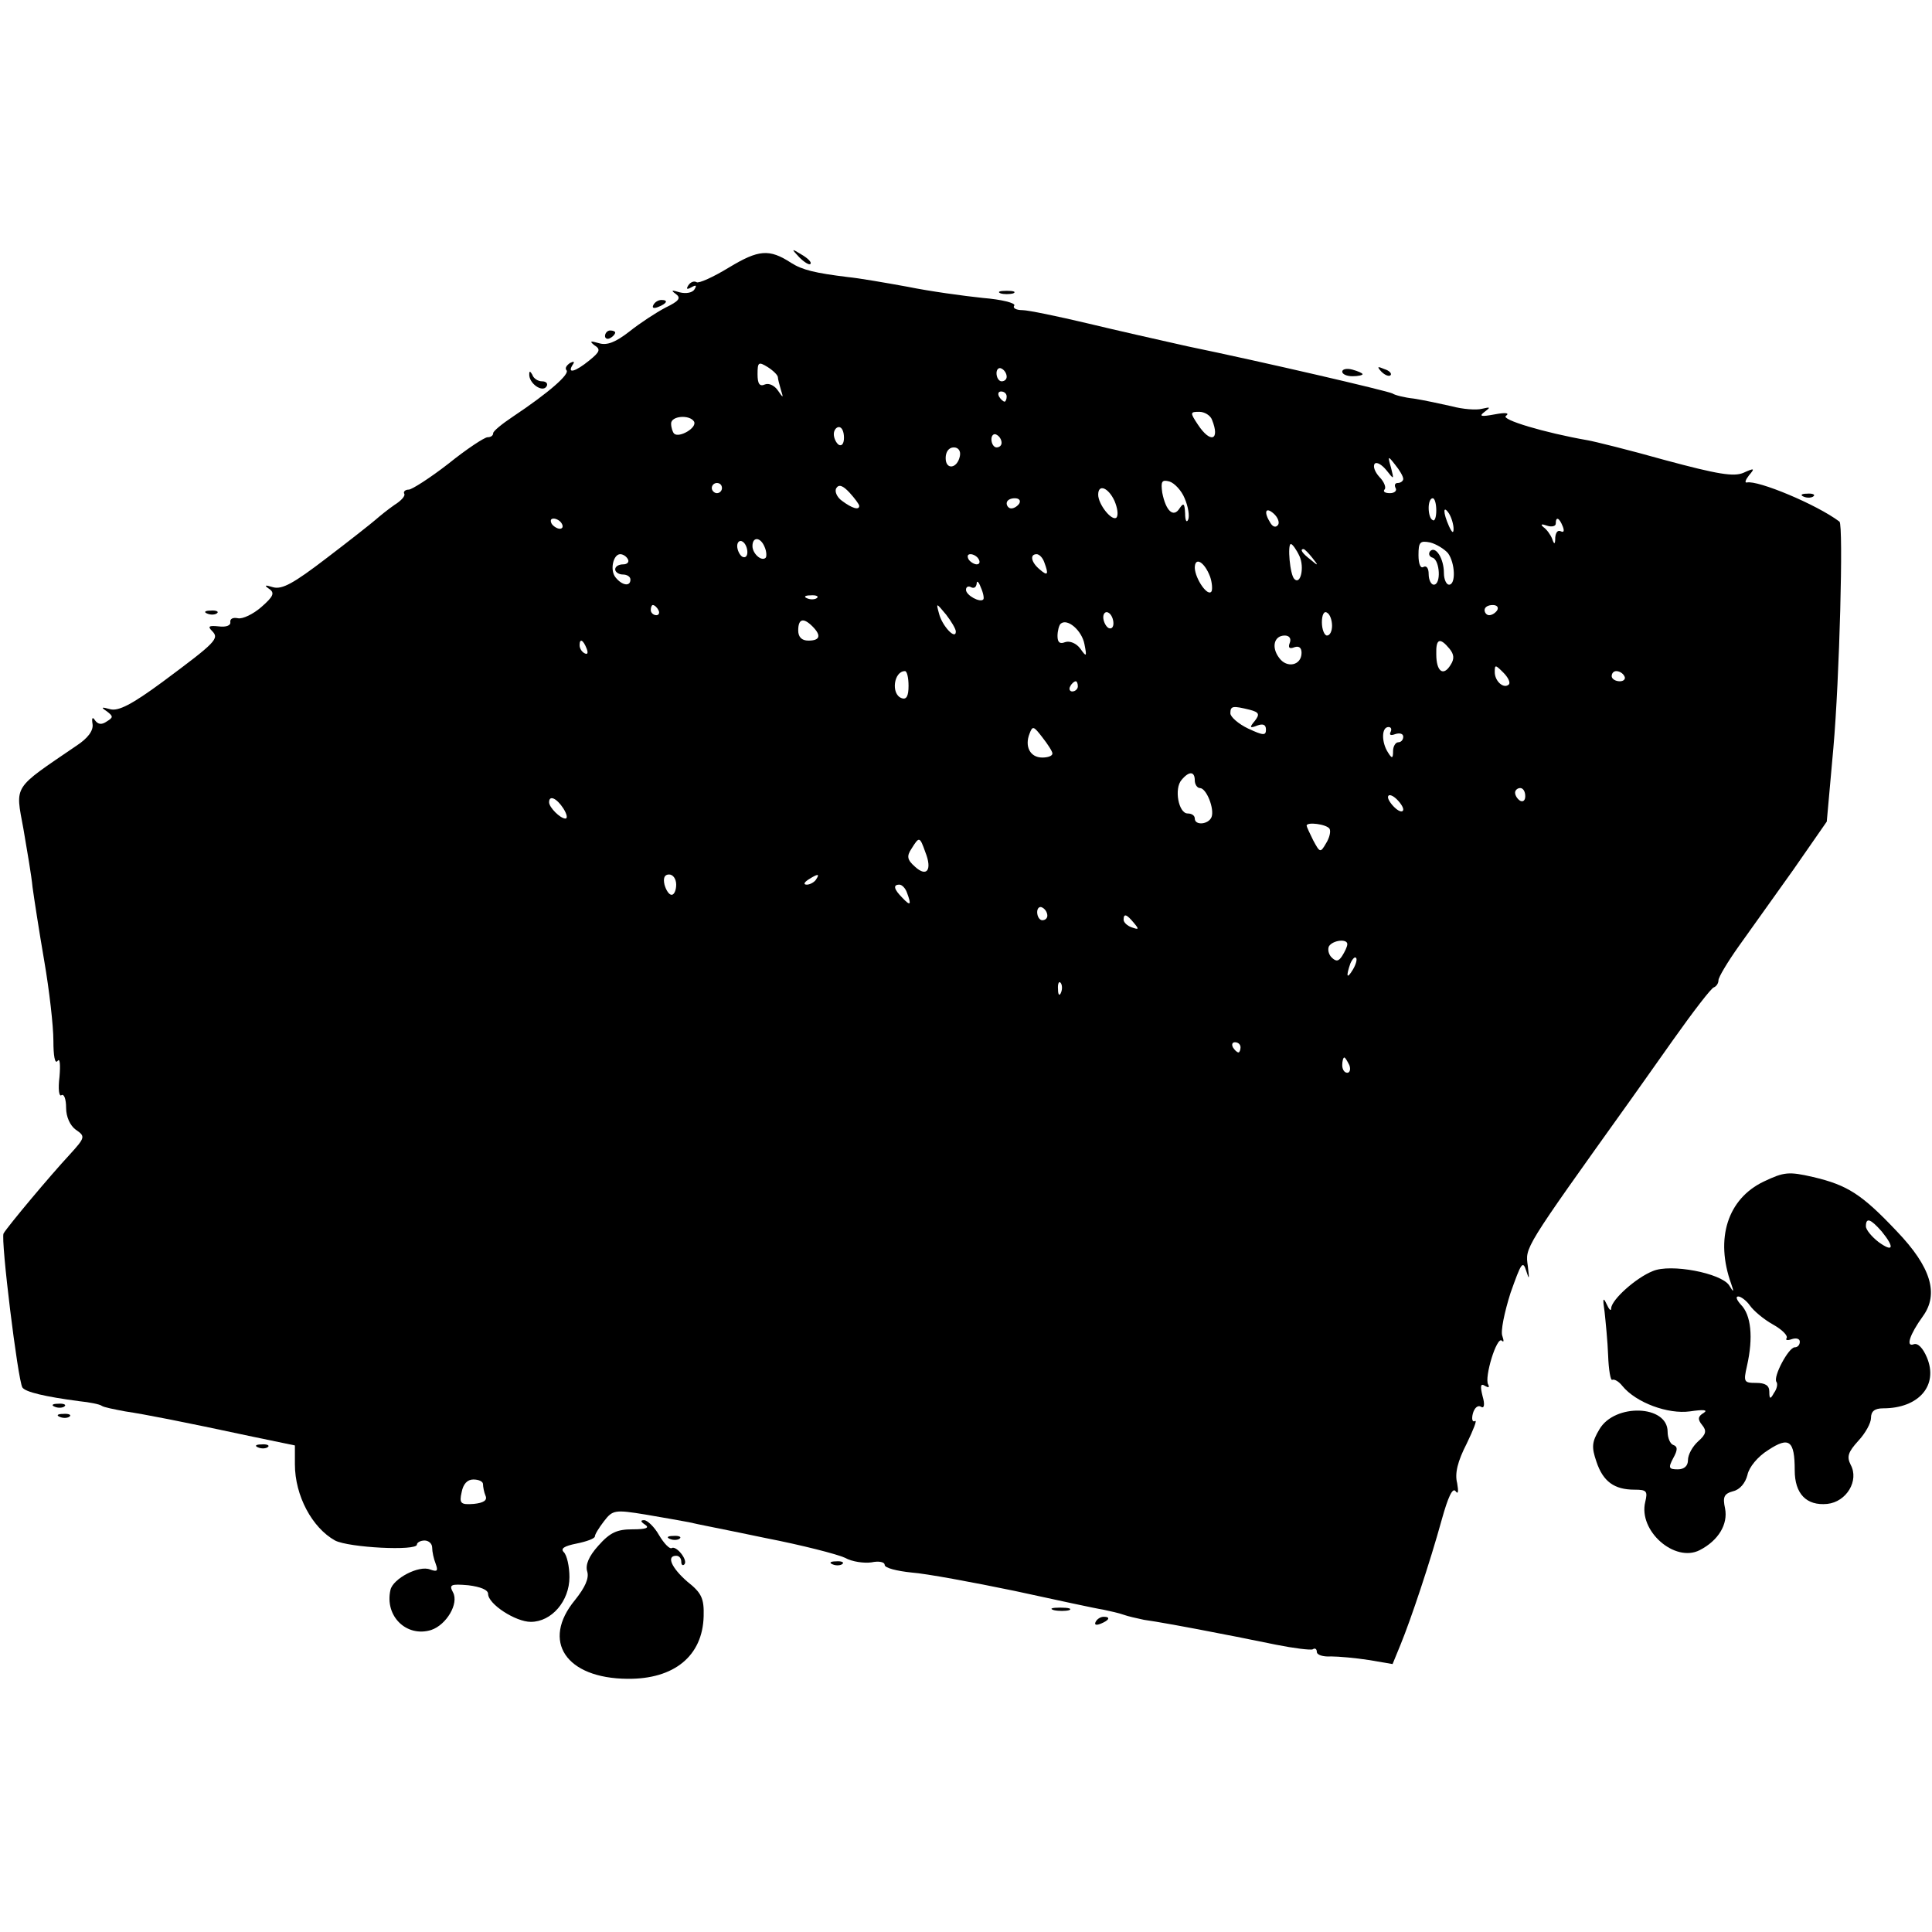 <?xml version="1.0" standalone="no"?>
<!DOCTYPE svg PUBLIC "-//W3C//DTD SVG 20010904//EN"
 "http://www.w3.org/TR/2001/REC-SVG-20010904/DTD/svg10.dtd">
<svg version="1.0" xmlns="http://www.w3.org/2000/svg"
 width="380pt" height="380pt" viewBox="0 0 380 380"
 preserveAspectRatio="xMidYMid meet">
<g transform="translate(0,380) scale(0.1,-0.1)"
fill="#000000" stroke="none">
<path d="M1434 3274 c-31 -19 -60 -32 -64 -29 -5 3 -12 0 -16 -6 -5 -8 -3 -9
6 -4 9 5 11 4 6 -4 -4 -7 -17 -9 -29 -6 -16 5 -18 4 -8 -3 11 -8 7 -14 -20
-27 -19 -10 -51 -31 -71 -47 -27 -21 -44 -28 -60 -23 -17 5 -19 4 -9 -4 13 -8
11 -13 -10 -30 -27 -22 -44 -27 -33 -9 5 7 3 8 -5 4 -7 -5 -10 -10 -7 -14 8
-7 -34 -44 -106 -92 -21 -14 -38 -28 -38 -32 0 -5 -5 -8 -11 -8 -6 0 -41 -23
-77 -52 -36 -28 -72 -51 -78 -51 -7 0 -11 -4 -9 -8 3 -4 -6 -14 -19 -22 -13
-9 -29 -22 -37 -29 -8 -7 -51 -41 -97 -76 -64 -49 -87 -62 -105 -57 -16 5 -18
4 -8 -3 12 -8 9 -15 -15 -36 -16 -14 -37 -24 -46 -22 -10 2 -16 -1 -15 -8 1
-6 -8 -10 -23 -8 -19 2 -22 0 -13 -9 15 -15 8 -22 -97 -100 -61 -45 -87 -58
-103 -54 -18 5 -19 4 -7 -4 13 -10 13 -12 0 -20 -10 -7 -17 -6 -23 2 -5 8 -7
5 -5 -7 2 -13 -9 -28 -32 -43 -126 -86 -120 -76 -104 -163 7 -41 16 -93 18
-115 3 -22 13 -87 23 -145 10 -58 18 -128 18 -157 0 -30 3 -46 8 -40 5 7 6 -7
4 -31 -3 -24 -1 -40 4 -36 5 3 9 -8 9 -25 0 -18 8 -35 19 -43 19 -13 19 -15
-12 -49 -39 -42 -121 -140 -130 -155 -6 -11 28 -288 37 -303 6 -9 44 -18 112
-27 20 -2 40 -6 44 -9 4 -3 25 -7 46 -11 40 -6 107 -19 252 -50 l82 -17 0 -37
c0 -62 34 -125 79 -150 27 -14 161 -21 161 -8 0 4 7 8 15 8 8 0 15 -6 15 -14
0 -8 3 -22 7 -32 5 -14 3 -16 -11 -11 -22 9 -73 -18 -78 -40 -12 -52 32 -94
80 -79 30 10 55 52 43 74 -8 15 -5 17 30 14 24 -3 39 -9 39 -17 0 -20 54 -55
84 -55 41 0 76 41 76 88 0 21 -5 43 -11 49 -7 7 0 12 25 17 20 4 36 10 36 14
0 4 8 17 18 30 17 22 21 23 82 13 36 -6 74 -13 85 -15 11 -3 79 -16 150 -31
72 -14 142 -32 157 -39 14 -8 38 -11 52 -9 14 3 26 1 26 -5 0 -6 24 -12 53
-15 28 -2 120 -19 202 -36 83 -18 161 -35 175 -37 14 -3 32 -7 40 -10 8 -3 26
-7 40 -10 22 -3 79 -13 165 -30 17 -3 59 -12 95 -19 35 -7 68 -11 72 -9 4 3 8
1 8 -5 0 -6 12 -10 28 -9 15 0 48 -3 74 -7 l47 -8 16 39 c20 49 57 159 81 246
12 43 21 63 27 55 5 -7 6 -1 3 16 -5 19 1 43 19 78 13 27 21 47 16 44 -5 -3
-7 4 -4 15 3 11 10 17 16 13 6 -4 8 4 3 21 -5 20 -4 26 5 20 7 -4 9 -3 6 3 -8
13 17 96 27 86 4 -4 4 0 1 9 -4 9 4 47 16 85 21 59 24 65 31 43 6 -19 6 -16 3
10 -5 37 -10 30 201 325 8 11 46 65 85 120 39 55 75 102 80 103 5 2 9 8 9 14
0 6 18 36 40 67 22 31 70 98 107 150 l66 95 13 145 c12 135 20 439 12 445 -45
34 -161 82 -182 77 -5 -1 -3 5 4 14 12 14 11 15 -11 5 -19 -8 -50 -3 -154 25
-71 20 -140 37 -152 39 -86 15 -172 41 -161 48 8 6 -1 7 -22 3 -27 -5 -32 -4
-20 5 12 9 12 10 -5 6 -11 -3 -38 -1 -60 5 -22 5 -55 12 -74 15 -19 2 -38 7
-42 10 -9 5 -254 62 -404 93 -49 11 -138 31 -196 45 -59 14 -117 26 -128 26
-12 0 -20 4 -16 9 3 5 -25 12 -62 15 -38 4 -104 13 -148 22 -44 8 -96 17 -117
19 -65 8 -90 14 -112 28 -43 28 -64 26 -122 -9z m96 -216 c0 -3 3 -15 6 -25 5
-16 5 -17 -6 -1 -6 9 -17 15 -25 12 -11 -5 -15 1 -15 20 0 24 2 25 20 14 11
-7 20 -16 20 -20z m450 1 c0 -5 -4 -9 -10 -9 -5 0 -10 7 -10 16 0 8 5 12 10 9
6 -3 10 -10 10 -16z m0 -39 c0 -5 -2 -10 -4 -10 -3 0 -8 5 -11 10 -3 6 -1 10
4 10 6 0 11 -4 11 -10z m404 -46 c16 -40 -3 -47 -28 -9 -16 24 -15 25 3 25 10
0 22 -7 25 -16z m-1019 -3 c7 -12 -29 -33 -39 -24 -3 3 -6 12 -6 20 0 15 36
18 45 4z m295 -32 c0 -11 -4 -17 -10 -14 -5 3 -10 13 -10 21 0 8 5 14 10 14 6
0 10 -9 10 -21z m310 -10 c0 -5 -4 -9 -10 -9 -5 0 -10 7 -10 16 0 8 5 12 10 9
6 -3 10 -10 10 -16z m-82 -26 c-5 -25 -28 -28 -28 -4 0 12 6 21 16 21 9 0 14
-7 12 -17z m872 -45 c0 -4 -5 -8 -11 -8 -5 0 -7 -4 -4 -10 3 -5 -2 -10 -11
-10 -10 0 -14 3 -11 7 4 3 0 15 -10 25 -9 10 -13 21 -9 26 4 4 14 -2 23 -13
15 -19 15 -19 9 5 -7 24 -6 24 8 6 9 -11 16 -23 16 -28z m-430 -38 c7 -16 10
-35 7 -42 -3 -7 -6 -2 -6 12 -1 20 -3 22 -11 10 -12 -19 -27 -5 -34 31 -3 22
-1 26 14 22 10 -3 24 -18 30 -33z m-910 20 c0 -5 -4 -10 -10 -10 -5 0 -10 5
-10 10 0 6 5 10 10 10 6 0 10 -4 10 -10z m270 -35 c0 -9 -14 -5 -34 10 -10 7
-15 19 -11 25 5 8 13 5 26 -9 10 -11 19 -23 19 -26z m502 10 c6 -14 8 -28 4
-33 -9 -8 -36 26 -36 45 0 22 20 14 32 -12z m-187 -5 c-3 -5 -10 -10 -16 -10
-5 0 -9 5 -9 10 0 6 7 10 16 10 8 0 12 -4 9 -10z m820 -14 c0 -13 -3 -22 -7
-19 -5 2 -8 13 -8 24 0 10 3 19 8 19 4 0 7 -11 7 -24z m-311 -28 c-4 -6 -10
-5 -15 3 -14 22 -10 33 6 19 8 -7 12 -17 9 -22z m345 -8 c0 -10 -3 -8 -9 5
-12 27 -12 43 0 25 5 -8 9 -22 9 -30z m-1754 10 c3 -5 2 -10 -4 -10 -5 0 -13
5 -16 10 -3 6 -2 10 4 10 5 0 13 -4 16 -10z m1969 -6 c3 -8 2 -12 -4 -9 -6 3
-10 -2 -11 -12 0 -14 -2 -15 -6 -3 -3 8 -11 19 -17 23 -7 6 -4 7 7 3 9 -3 17
-1 17 4 0 15 7 12 14 -6z m-1604 -50 c0 -8 -4 -12 -10 -9 -5 3 -10 13 -10 21
0 8 5 12 10 9 6 -3 10 -13 10 -21z m34 10 c4 -9 4 -19 2 -21 -8 -8 -26 8 -26
23 0 19 16 18 24 -2z m1344 -12 c14 -19 16 -62 2 -62 -5 0 -10 10 -10 23 0 28
-16 54 -27 43 -4 -5 -2 -11 5 -13 14 -5 17 -53 2 -53 -5 0 -10 9 -10 21 0 11
-4 17 -10 14 -6 -4 -10 6 -10 23 0 26 3 29 23 25 12 -3 28 -13 35 -21z m-292
-6 c10 -22 2 -57 -10 -45 -9 8 -14 69 -7 69 3 0 11 -11 17 -24z m25 -3 c13
-16 12 -17 -3 -4 -17 13 -22 21 -14 21 2 0 10 -8 17 -17z m-1346 -3 c3 -5 -1
-10 -9 -10 -9 0 -16 -4 -16 -10 0 -5 7 -10 15 -10 8 0 15 -4 15 -10 0 -14 -16
-12 -29 4 -12 14 -5 46 9 46 5 0 12 -4 15 -10z m690 0 c3 -5 2 -10 -4 -10 -5
0 -13 5 -16 10 -3 6 -2 10 4 10 5 0 13 -4 16 -10z m129 -6 c9 -24 7 -28 -9
-14 -17 14 -20 30 -6 30 5 0 12 -7 15 -16z m326 -28 c4 -11 5 -25 3 -29 -7
-12 -32 24 -33 46 0 23 19 12 30 -17z m-446 -45 c-6 -7 -34 8 -34 19 0 6 5 8
10 5 6 -3 10 0 11 7 0 7 4 4 8 -7 5 -11 7 -22 5 -24z m-327 3 c-3 -3 -12 -4
-19 -1 -8 3 -5 6 6 6 11 1 17 -2 13 -5z m-312 -24 c3 -5 1 -10 -4 -10 -6 0
-11 5 -11 10 0 6 2 10 4 10 3 0 8 -4 11 -10z m585 -42 c0 -18 -27 11 -33 35
-6 22 -6 22 14 -2 10 -13 19 -28 19 -33z m1065 42 c-3 -5 -10 -10 -16 -10 -5
0 -9 5 -9 10 0 6 7 10 16 10 8 0 12 -4 9 -10z m-755 -26 c0 -8 -4 -12 -10 -9
-5 3 -10 13 -10 21 0 8 5 12 10 9 6 -3 10 -13 10 -21z m430 -5 c0 -10 -4 -19
-10 -19 -5 0 -10 12 -10 26 0 14 4 23 10 19 6 -3 10 -15 10 -26z m-1022 -1
c18 -18 15 -28 -8 -28 -13 0 -20 7 -20 20 0 23 10 26 28 8z m535 -35 c5 -25 4
-26 -8 -9 -8 11 -21 16 -30 13 -10 -4 -15 -1 -15 12 0 10 3 21 6 24 13 12 42
-13 47 -40z m404 3 c-4 -10 -1 -13 9 -9 9 3 14 -1 14 -11 0 -25 -29 -31 -44
-10 -16 21 -10 44 11 44 9 0 13 -6 10 -14z m-1383 -12 c3 -8 2 -12 -4 -9 -6 3
-10 10 -10 16 0 14 7 11 14 -7z m1697 0 c9 -11 10 -20 2 -32 -14 -23 -28 -13
-28 21 -1 31 7 34 26 11z m117 -70 c-10 -10 -28 6 -28 24 0 15 1 15 17 -1 9
-9 14 -19 11 -23z m-1181 -3 c0 -20 -4 -28 -14 -24 -21 8 -15 53 7 53 4 0 7
-13 7 -29z m1408 19 c3 -5 -1 -10 -9 -10 -9 0 -16 5 -16 10 0 6 4 10 9 10 6 0
13 -4 16 -10z m-1075 -20 c0 -5 -5 -10 -11 -10 -5 0 -7 5 -4 10 3 6 8 10 11
10 2 0 4 -4 4 -10z m338 -46 c19 -5 20 -9 10 -22 -11 -13 -10 -15 5 -9 11 4
17 2 17 -8 0 -12 -5 -12 -35 2 -19 9 -35 23 -35 30 0 15 5 15 38 7z m-388 -86
c0 -5 -9 -8 -20 -8 -24 0 -35 22 -25 47 6 16 8 15 25 -7 11 -14 20 -28 20 -32z
m665 42 c-3 -6 1 -7 9 -4 9 3 16 1 16 -5 0 -6 -4 -11 -10 -11 -5 0 -10 -8 -10
-17 0 -15 -2 -16 -10 -3 -13 20 -13 50 1 50 5 0 7 -4 4 -10z m-385 -95 c0 -8
5 -15 10 -15 13 0 29 -41 23 -57 -6 -15 -33 -17 -33 -3 0 6 -6 10 -14 10 -18
0 -27 49 -12 66 15 18 26 17 26 -1z m650 -31 c0 -8 -4 -12 -10 -9 -5 3 -10 10
-10 16 0 5 5 9 10 9 6 0 10 -7 10 -16z m-240 -26 c0 -6 -7 -5 -15 2 -8 7 -15
17 -15 22 0 6 7 5 15 -2 8 -7 15 -17 15 -22z m-1652 2 c7 -11 9 -20 4 -20 -10
0 -32 22 -32 32 0 15 15 8 28 -12z m1507 -40 c3 -5 0 -18 -7 -29 -11 -19 -12
-18 -25 6 -7 14 -13 27 -13 29 0 8 39 3 45 -6z m-795 -46 c14 -35 3 -50 -20
-29 -16 14 -17 21 -7 36 15 24 16 24 27 -7z m-490 -64 c0 -11 -4 -20 -9 -20
-5 0 -11 9 -14 20 -3 13 0 20 9 20 8 0 14 -9 14 -20z m275 10 c-3 -5 -12 -10
-18 -10 -7 0 -6 4 3 10 19 12 23 12 15 0z m179 -26 c9 -24 7 -27 -9 -10 -17
17 -19 26 -6 26 5 0 12 -7 15 -16z m276 -45 c0 -5 -4 -9 -10 -9 -5 0 -10 7
-10 16 0 8 5 12 10 9 6 -3 10 -10 10 -16z m170 -14 c11 -13 10 -14 -4 -9 -9 3
-16 10 -16 15 0 13 6 11 20 -6z m420 -42 c0 -5 -5 -15 -10 -23 -7 -11 -12 -12
-21 -3 -6 6 -8 16 -5 22 8 12 36 15 36 4z m11 -50 c-12 -20 -14 -14 -5 12 4 9
9 14 11 11 3 -2 0 -13 -6 -23z m-574 -45 c-3 -8 -6 -5 -6 6 -1 11 2 17 5 13 3
-3 4 -12 1 -19z m353 -108 c0 -5 -2 -10 -4 -10 -3 0 -8 5 -11 10 -3 6 -1 10 4
10 6 0 11 -4 11 -10z m214 -35 c3 -8 1 -15 -4 -15 -6 0 -10 7 -10 15 0 8 2 15
4 15 2 0 6 -7 10 -15z m-1704 -824 c0 -5 2 -16 5 -23 4 -9 -4 -14 -23 -16 -26
-2 -29 1 -24 23 3 16 11 25 23 25 11 0 19 -4 19 -9z"/>
<path d="M1572 3294 c10 -10 20 -16 22 -13 3 3 -5 11 -17 18 -21 13 -21 12 -5
-5z"/>
<path d="M1968 3223 c6 -2 18 -2 25 0 6 3 1 5 -13 5 -14 0 -19 -2 -12 -5z"/>
<path d="M1285 3200 c-3 -6 1 -7 9 -4 18 7 21 14 7 14 -6 0 -13 -4 -16 -10z"/>
<path d="M1190 3139 c0 -5 5 -7 10 -4 6 3 10 8 10 11 0 2 -4 4 -10 4 -5 0 -10
-5 -10 -11z"/>
<path d="M2640 3069 c0 -5 9 -9 20 -9 11 0 20 2 20 4 0 2 -9 6 -20 9 -11 3
-20 1 -20 -4z"/>
<path d="M2717 3069 c7 -7 15 -10 18 -7 3 3 -2 9 -12 12 -14 6 -15 5 -6 -5z"/>
<path d="M1041 3064 c-1 -18 26 -37 34 -24 3 5 0 10 -9 10 -8 0 -17 6 -19 13
-4 7 -6 8 -6 1z"/>
<path d="M3548 2823 c7 -3 16 -2 19 1 4 3 -2 6 -13 5 -11 0 -14 -3 -6 -6z"/>
<path d="M408 2593 c7 -3 16 -2 19 1 4 3 -2 6 -13 5 -11 0 -14 -3 -6 -6z"/>
<path d="M3469 1476 c-71 -34 -96 -112 -64 -201 6 -17 5 -18 -4 -3 -16 24
-115 43 -150 28 -33 -13 -81 -56 -82 -73 0 -7 -4 -3 -9 8 -7 15 -8 11 -4 -15
2 -19 6 -58 7 -86 1 -29 5 -50 8 -48 4 2 13 -3 20 -12 27 -33 90 -56 133 -50
27 4 36 3 27 -3 -12 -7 -12 -13 -3 -24 9 -11 8 -18 -8 -32 -11 -10 -20 -26
-20 -37 0 -11 -7 -18 -20 -18 -18 0 -19 3 -9 22 9 16 9 23 0 26 -6 2 -11 14
-11 26 0 53 -104 56 -134 5 -15 -25 -16 -35 -6 -64 13 -39 35 -55 75 -55 24 0
26 -3 21 -24 -14 -57 58 -120 107 -95 37 19 56 51 50 82 -5 23 -2 29 16 34 13
3 24 16 28 32 3 15 20 36 41 49 41 27 52 19 52 -40 0 -46 23 -70 64 -66 38 4
63 46 46 77 -8 16 -5 25 15 47 14 15 25 35 25 45 0 13 7 19 24 19 70 0 109 45
86 100 -8 19 -18 29 -26 26 -16 -6 -8 19 18 55 32 44 16 97 -51 167 -69 73
-97 91 -165 107 -48 11 -57 10 -97 -9z m232 -98 c26 -32 23 -42 -6 -21 -13 10
-25 24 -25 31 0 18 9 15 31 -10z m-259 -146 c7 -10 27 -27 45 -37 18 -10 30
-22 27 -27 -3 -4 2 -5 10 -2 9 3 16 1 16 -5 0 -6 -4 -11 -10 -11 -12 0 -43
-58 -36 -68 3 -4 1 -14 -5 -22 -7 -13 -9 -12 -9 3 0 12 -8 17 -26 17 -24 0
-25 2 -18 33 13 57 8 101 -12 121 -8 9 -11 16 -5 16 5 0 16 -8 23 -18z"/>
<path d="M108 1033 c7 -3 16 -2 19 1 4 3 -2 6 -13 5 -11 0 -14 -3 -6 -6z"/>
<path d="M118 1013 c7 -3 16 -2 19 1 4 3 -2 6 -13 5 -11 0 -14 -3 -6 -6z"/>
<path d="M508 953 c7 -3 16 -2 19 1 4 3 -2 6 -13 5 -11 0 -14 -3 -6 -6z"/>
<path d="M1269 801 c9 -6 2 -9 -25 -9 -30 0 -44 -6 -67 -32 -19 -21 -26 -38
-22 -51 4 -13 -4 -31 -24 -56 -67 -81 -18 -154 103 -155 92 -1 148 45 150 123
1 35 -4 46 -32 68 -31 27 -42 51 -22 51 6 0 10 -5 10 -12 0 -6 3 -8 6 -5 8 8
-16 38 -25 32 -4 -2 -15 9 -25 26 -9 16 -23 29 -29 29 -8 0 -7 -3 2 -9z"/>
<path d="M1318 773 c7 -3 16 -2 19 1 4 3 -2 6 -13 5 -11 0 -14 -3 -6 -6z"/>
<path d="M1638 723 c7 -3 16 -2 19 1 4 3 -2 6 -13 5 -11 0 -14 -3 -6 -6z"/>
<path d="M2073 633 c9 -2 23 -2 30 0 6 3 -1 5 -18 5 -16 0 -22 -2 -12 -5z"/>
<path d="M2155 610 c-3 -6 1 -7 9 -4 18 7 21 14 7 14 -6 0 -13 -4 -16 -10z"/>
</g>
</svg>
